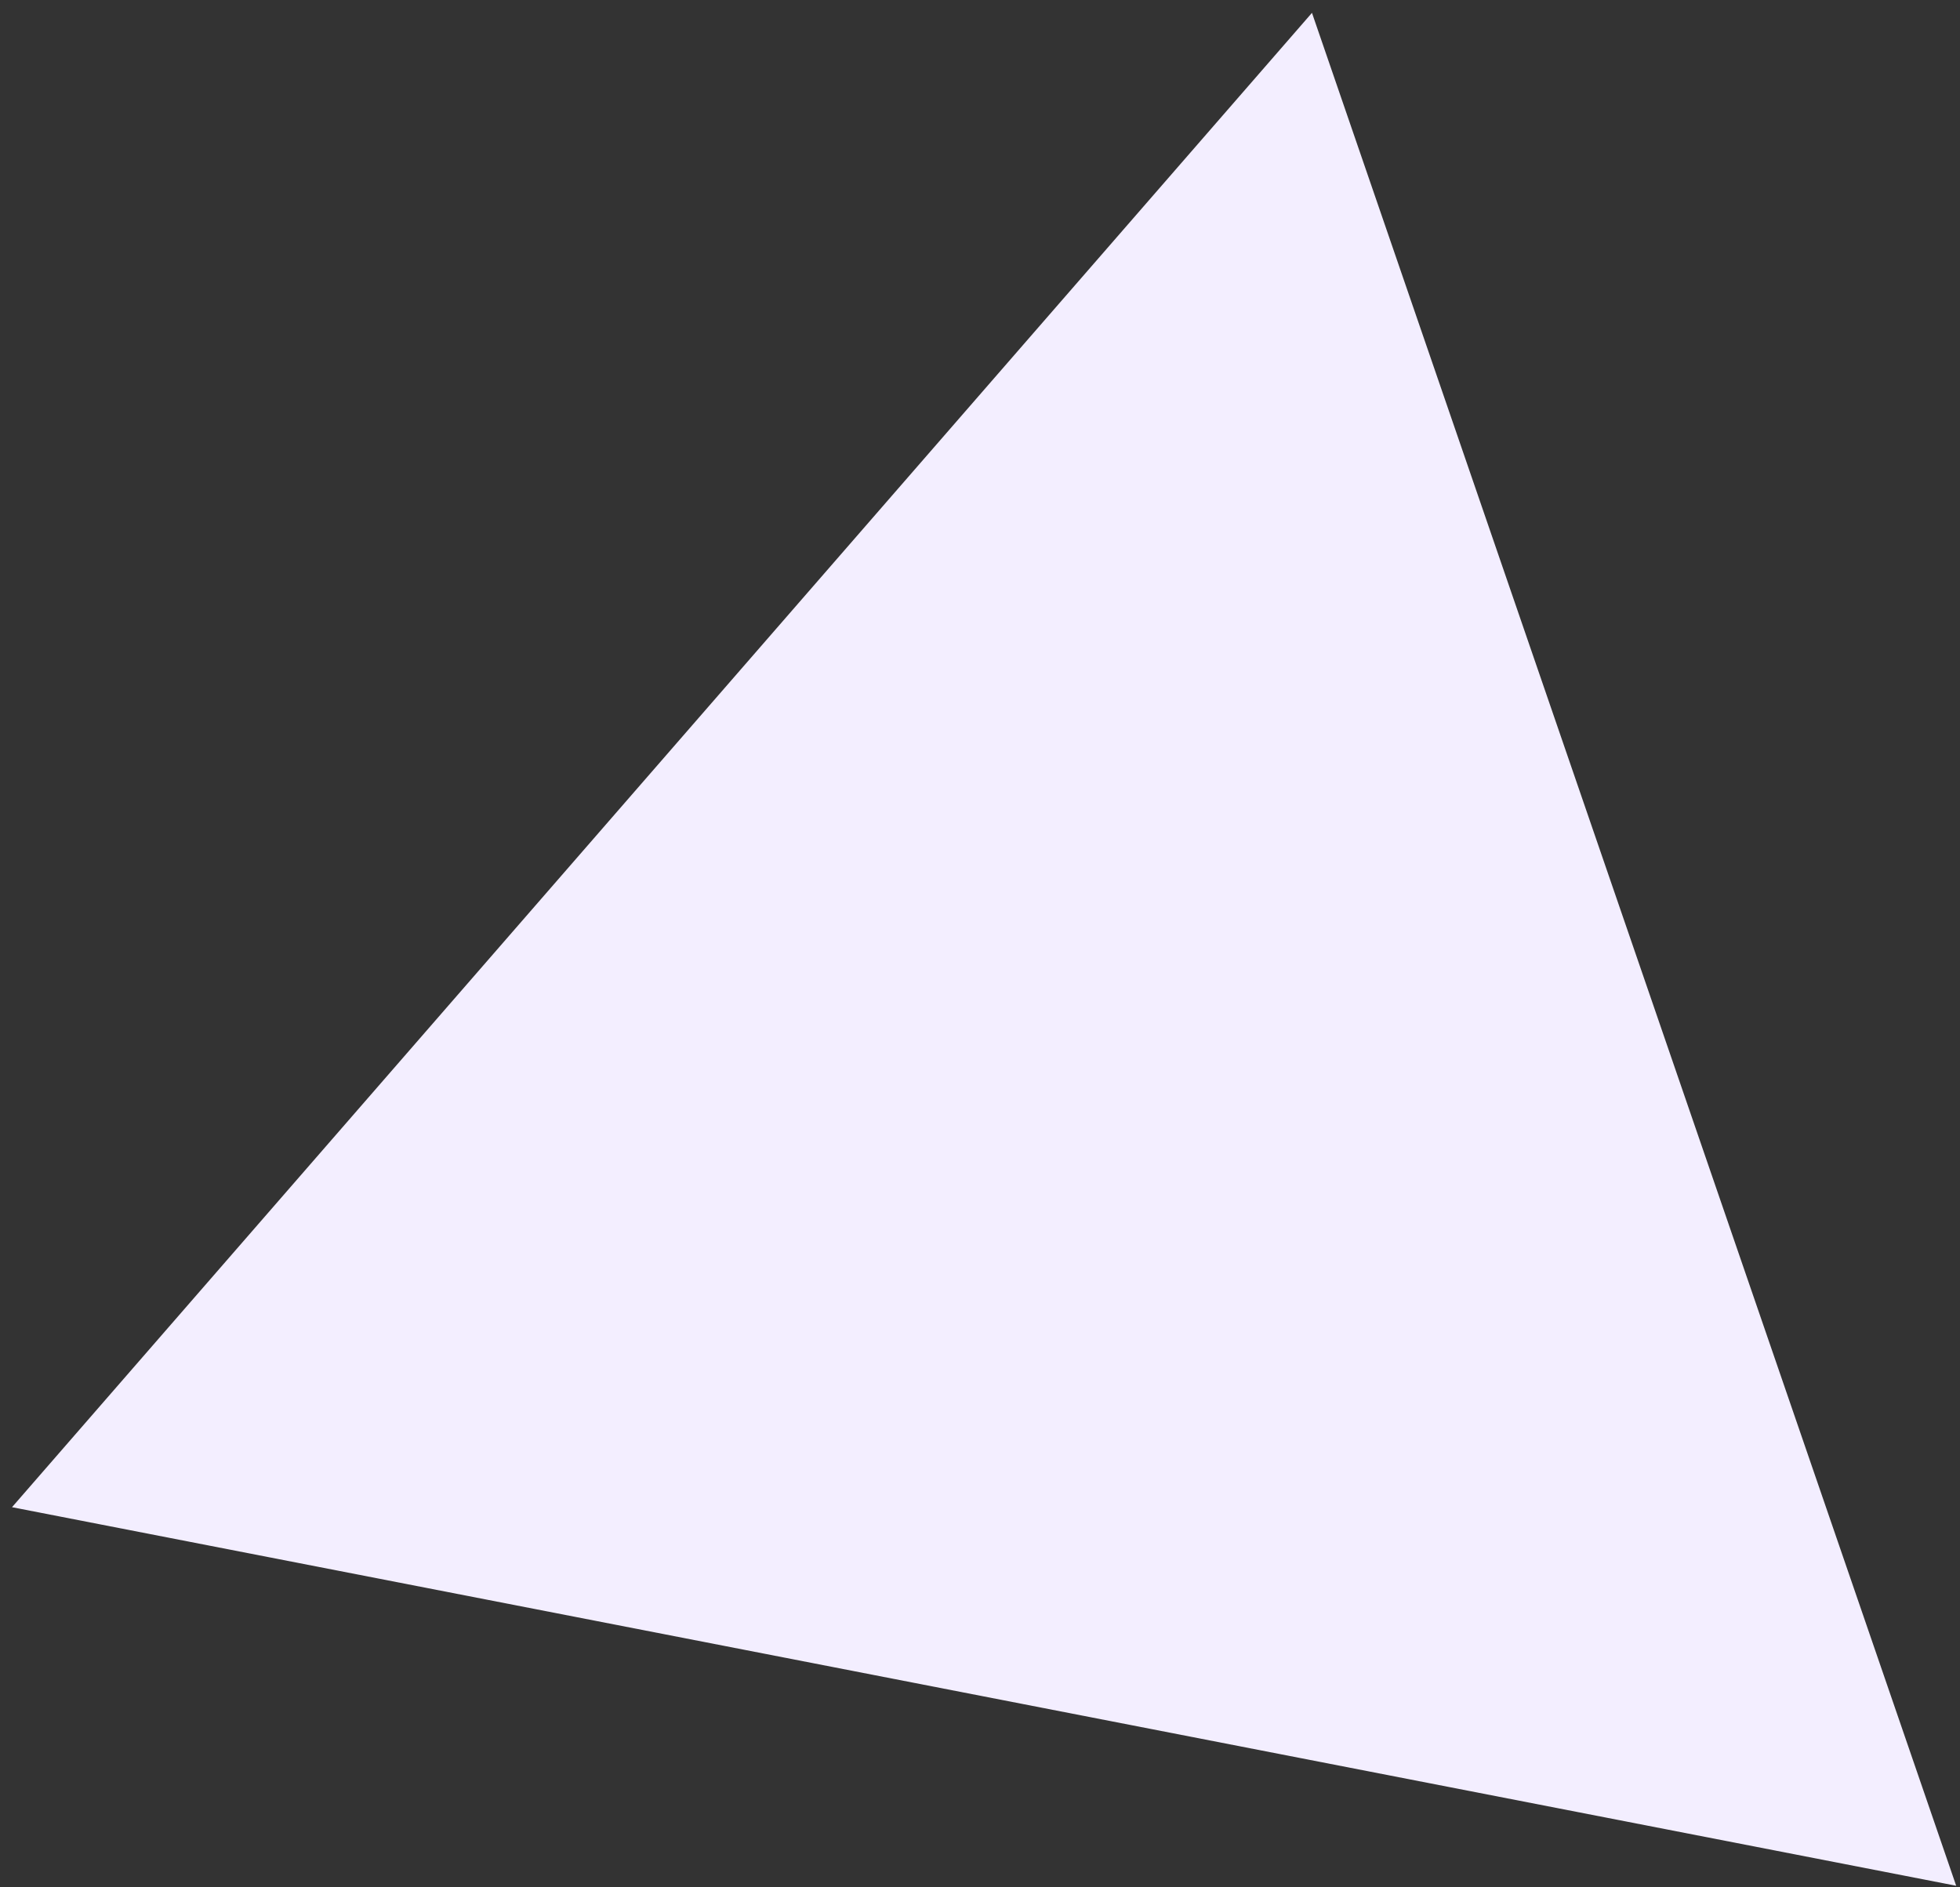 <svg xmlns="http://www.w3.org/2000/svg" width="135" height="130" fill="none"><rect width="100%" height="100%" fill="#333333" stroke="none"/><path fill="#F3EEFF" d="m90.365.885 44.372 129.008L.827 103.817 90.365.885Z"/></svg>